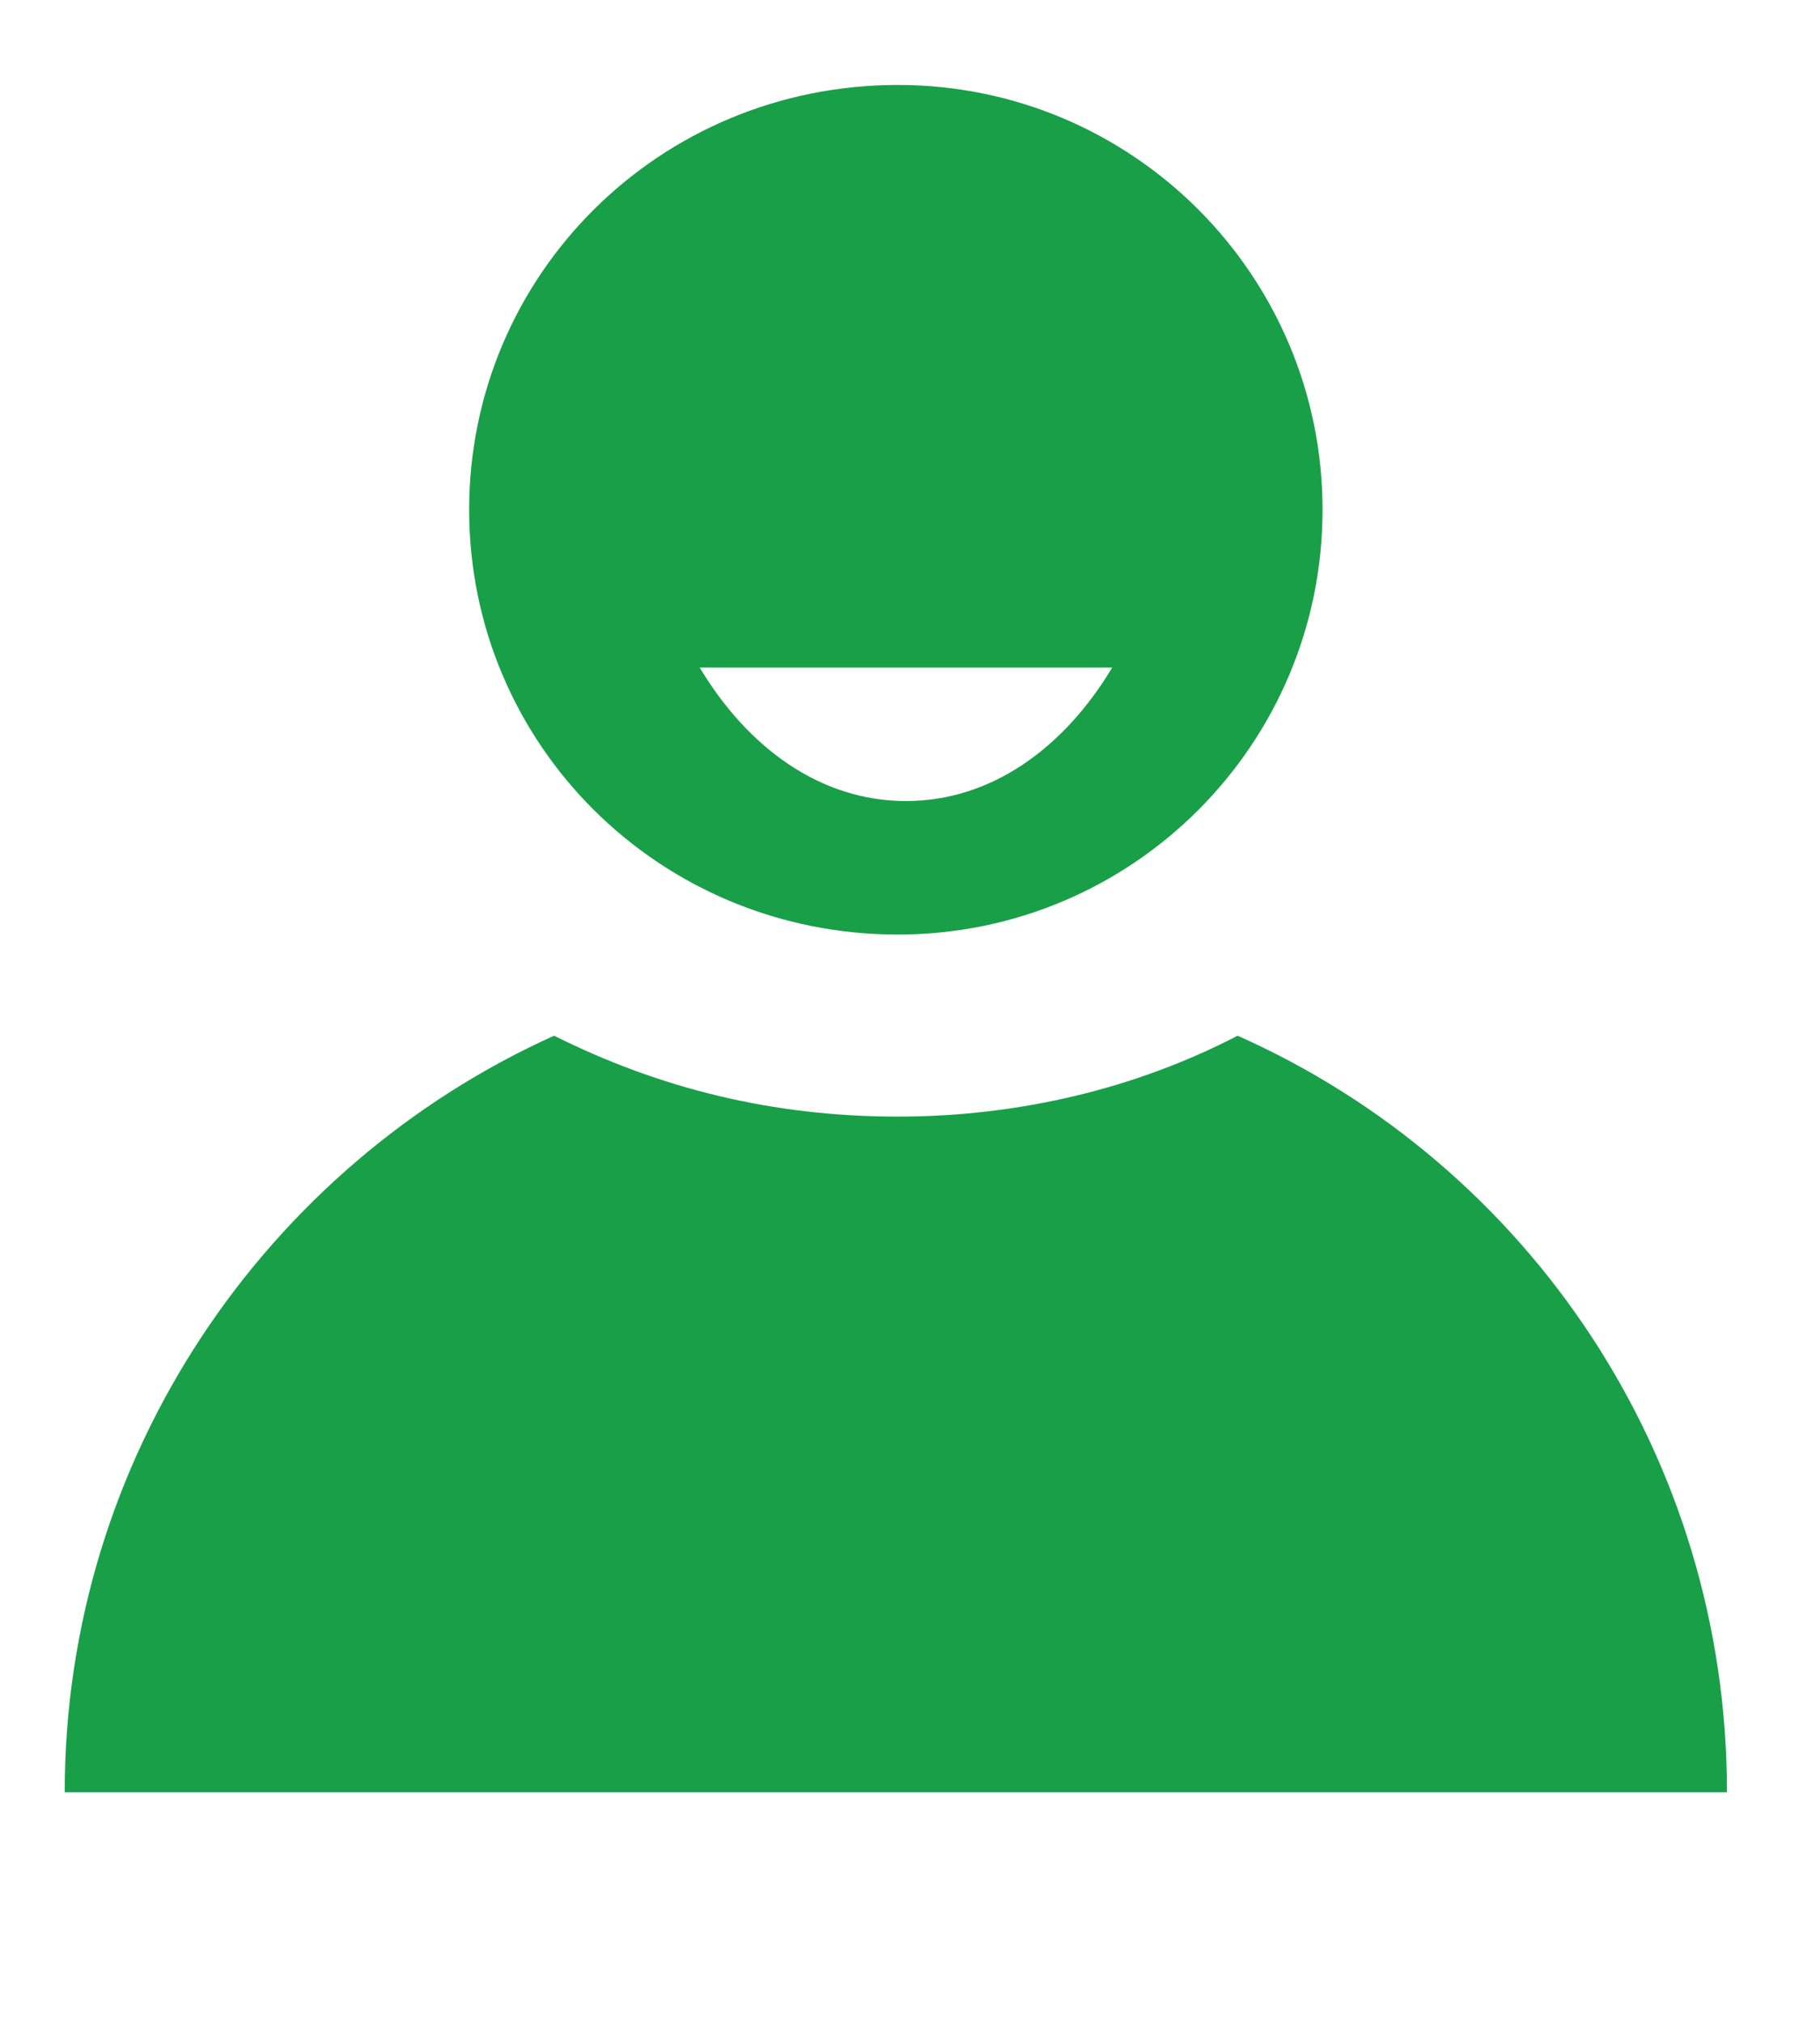 <svg xmlns="http://www.w3.org/2000/svg" viewBox="0 0 45 50" width="45" height="50"><title>Objet dynamique vectoriel-ai</title><style>		.s0 { fill: #1a9f49 } 	</style><g id="Calque 1"><path id="&lt;Path&gt;" class="s0" d="m30.6 25.6c-2.5 1.3-5.4 2-8.4 2-3.1 0-5.9-0.7-8.5-2-7.1 3.2-12.1 10.4-12.1 18.7h41.1c0-8.3-4.9-15.5-12.1-18.7z"></path><path id="&lt;Compound Path&gt;" fill-rule="evenodd" class="s0" d="m32.7 12.6c0 5.8-4.7 10.5-10.5 10.5-5.9 0-10.6-4.7-10.6-10.5 0-5.8 4.7-10.5 10.6-10.5 5.8 0 10.5 4.7 10.5 10.5zm-5.2 3.9h-10.2c1.2 2 3 3.3 5.1 3.3 2.1 0 3.9-1.3 5.1-3.3z"></path></g></svg>